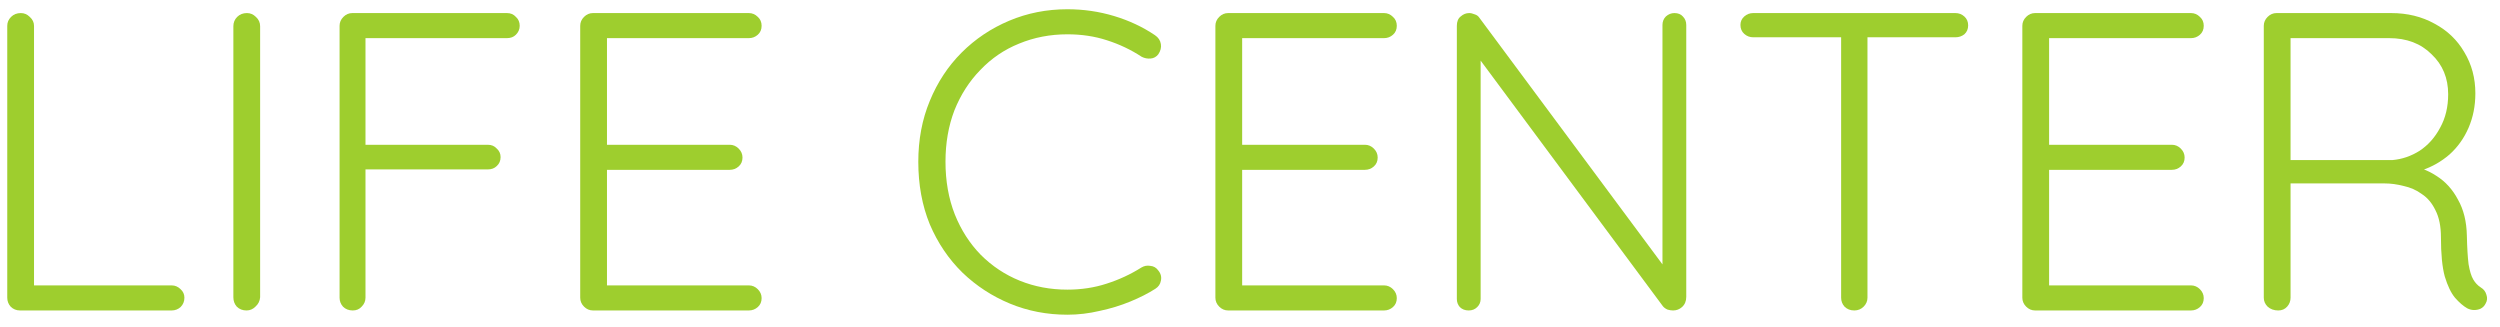 <svg width="153" height="20" viewBox="0 0 153 20" fill="none" xmlns="http://www.w3.org/2000/svg">
<path d="M10.506 17.466C10.714 17.466 10.896 17.544 11.052 17.7C11.208 17.839 11.286 18.012 11.286 18.22C11.286 18.445 11.208 18.636 11.052 18.792C10.896 18.931 10.714 19 10.506 19H1.224C0.999 19 0.808 18.922 0.652 18.766C0.514 18.61 0.444 18.428 0.444 18.22V1.58C0.444 1.372 0.522 1.19 0.678 1.034C0.834 0.878 1.034 0.8 1.276 0.8C1.484 0.8 1.666 0.878 1.822 1.034C1.996 1.19 2.082 1.372 2.082 1.58V17.908L1.588 17.466H10.506Z" fill="#9ECE2E"/>
<path d="M15.92 18.194C15.903 18.419 15.808 18.61 15.634 18.766C15.478 18.922 15.296 19 15.088 19C14.846 19 14.646 18.922 14.49 18.766C14.352 18.61 14.282 18.419 14.282 18.194V1.606C14.282 1.381 14.36 1.19 14.516 1.034C14.672 0.878 14.872 0.8 15.114 0.8C15.322 0.8 15.504 0.878 15.66 1.034C15.834 1.19 15.92 1.381 15.92 1.606V18.194Z" fill="#9ECE2E"/>
<path d="M21.588 19C21.346 19 21.146 18.922 20.99 18.766C20.852 18.61 20.782 18.428 20.782 18.22V1.58C20.782 1.372 20.86 1.19 21.016 1.034C21.172 0.878 21.354 0.8 21.562 0.8H31.026C31.252 0.8 31.434 0.878 31.572 1.034C31.728 1.173 31.806 1.355 31.806 1.58C31.806 1.788 31.728 1.97 31.572 2.126C31.434 2.265 31.252 2.334 31.026 2.334H22.264L22.368 2.178V9.094L22.238 8.86H29.856C30.082 8.86 30.264 8.938 30.402 9.094C30.558 9.233 30.636 9.406 30.636 9.614C30.636 9.839 30.558 10.021 30.402 10.16C30.264 10.299 30.082 10.368 29.856 10.368H22.186L22.368 10.16V18.22C22.368 18.428 22.29 18.61 22.134 18.766C21.996 18.922 21.814 19 21.588 19Z" fill="#9ECE2E"/>
<path d="M36.289 0.8H45.831C46.039 0.8 46.221 0.878 46.377 1.034C46.533 1.173 46.611 1.355 46.611 1.58C46.611 1.805 46.533 1.987 46.377 2.126C46.221 2.265 46.039 2.334 45.831 2.334H36.887L37.147 1.892V9.198L36.861 8.86H44.661C44.869 8.86 45.051 8.938 45.207 9.094C45.363 9.25 45.441 9.432 45.441 9.64C45.441 9.865 45.363 10.047 45.207 10.186C45.051 10.325 44.869 10.394 44.661 10.394H36.913L37.147 10.134V17.622L37.017 17.466H45.831C46.039 17.466 46.221 17.544 46.377 17.7C46.533 17.856 46.611 18.038 46.611 18.246C46.611 18.471 46.533 18.653 46.377 18.792C46.221 18.931 46.039 19 45.831 19H36.289C36.081 19 35.899 18.922 35.743 18.766C35.587 18.61 35.509 18.428 35.509 18.22V1.58C35.509 1.372 35.587 1.19 35.743 1.034C35.899 0.878 36.081 0.8 36.289 0.8Z" fill="#9ECE2E"/>
<path d="M70.681 2.152C70.889 2.291 71.011 2.473 71.046 2.698C71.08 2.906 71.028 3.114 70.889 3.322C70.768 3.478 70.612 3.565 70.421 3.582C70.231 3.599 70.049 3.565 69.876 3.478C69.217 3.045 68.506 2.707 67.743 2.464C66.998 2.221 66.192 2.1 65.326 2.1C64.268 2.1 63.28 2.291 62.361 2.672C61.46 3.036 60.672 3.573 59.995 4.284C59.319 4.977 58.791 5.801 58.41 6.754C58.045 7.707 57.864 8.756 57.864 9.9C57.864 11.079 58.054 12.153 58.435 13.124C58.817 14.077 59.346 14.901 60.022 15.594C60.715 16.287 61.512 16.816 62.413 17.18C63.315 17.544 64.285 17.726 65.326 17.726C66.175 17.726 66.972 17.605 67.718 17.362C68.48 17.119 69.191 16.79 69.85 16.374C70.023 16.27 70.205 16.235 70.395 16.27C70.603 16.287 70.768 16.383 70.889 16.556C71.046 16.747 71.097 16.955 71.046 17.18C71.011 17.388 70.898 17.553 70.707 17.674C70.274 17.951 69.763 18.211 69.174 18.454C68.584 18.697 67.96 18.887 67.302 19.026C66.643 19.182 65.984 19.26 65.326 19.26C64.078 19.26 62.907 19.035 61.816 18.584C60.724 18.133 59.753 17.501 58.904 16.686C58.054 15.854 57.387 14.866 56.901 13.722C56.434 12.578 56.2 11.304 56.2 9.9C56.2 8.548 56.434 7.309 56.901 6.182C57.37 5.038 58.02 4.05 58.852 3.218C59.684 2.386 60.654 1.736 61.764 1.268C62.873 0.8 64.06 0.566 65.326 0.566C66.314 0.566 67.267 0.705 68.186 0.982C69.104 1.259 69.936 1.649 70.681 2.152Z" fill="#9ECE2E"/>
<path d="M75.162 0.8H84.704C84.912 0.8 85.094 0.878 85.25 1.034C85.406 1.173 85.484 1.355 85.484 1.58C85.484 1.805 85.406 1.987 85.25 2.126C85.094 2.265 84.912 2.334 84.704 2.334H75.76L76.02 1.892V9.198L75.734 8.86H83.534C83.742 8.86 83.924 8.938 84.08 9.094C84.236 9.25 84.314 9.432 84.314 9.64C84.314 9.865 84.236 10.047 84.08 10.186C83.924 10.325 83.742 10.394 83.534 10.394H75.786L76.02 10.134V17.622L75.89 17.466H84.704C84.912 17.466 85.094 17.544 85.25 17.7C85.406 17.856 85.484 18.038 85.484 18.246C85.484 18.471 85.406 18.653 85.25 18.792C85.094 18.931 84.912 19 84.704 19H75.162C74.954 19 74.772 18.922 74.616 18.766C74.46 18.61 74.382 18.428 74.382 18.22V1.58C74.382 1.372 74.46 1.19 74.616 1.034C74.772 0.878 74.954 0.8 75.162 0.8Z" fill="#9ECE2E"/>
<path d="M102.471 0.8C102.697 0.8 102.87 0.869 102.991 1.008C103.13 1.147 103.199 1.32 103.199 1.528V18.168C103.199 18.428 103.113 18.636 102.939 18.792C102.783 18.931 102.601 19 102.393 19C102.289 19 102.177 18.983 102.055 18.948C101.934 18.896 101.839 18.827 101.769 18.74L90.173 3.114L90.615 2.88V18.298C90.615 18.489 90.546 18.653 90.407 18.792C90.269 18.931 90.095 19 89.887 19C89.662 19 89.48 18.931 89.341 18.792C89.22 18.653 89.159 18.489 89.159 18.298V1.58C89.159 1.32 89.237 1.129 89.393 1.008C89.549 0.869 89.722 0.8 89.913 0.8C90.017 0.8 90.13 0.826 90.251 0.878C90.373 0.913 90.468 0.982 90.537 1.086L102.003 16.53L101.743 16.998V1.528C101.743 1.32 101.813 1.147 101.951 1.008C102.107 0.869 102.281 0.8 102.471 0.8Z" fill="#9ECE2E"/>
<path d="M113.483 19C113.241 19 113.041 18.922 112.885 18.766C112.747 18.61 112.677 18.428 112.677 18.22V1.658H114.289V18.22C114.289 18.428 114.211 18.61 114.055 18.766C113.899 18.922 113.709 19 113.483 19ZM107.295 2.282C107.087 2.282 106.905 2.213 106.749 2.074C106.593 1.935 106.515 1.753 106.515 1.528C106.515 1.32 106.593 1.147 106.749 1.008C106.905 0.869 107.087 0.8 107.295 0.8H119.671C119.879 0.8 120.061 0.869 120.217 1.008C120.373 1.147 120.451 1.329 120.451 1.554C120.451 1.779 120.373 1.961 120.217 2.1C120.061 2.221 119.879 2.282 119.671 2.282H107.295Z" fill="#9ECE2E"/>
<path d="M124.547 0.8H134.089C134.297 0.8 134.479 0.878 134.635 1.034C134.791 1.173 134.869 1.355 134.869 1.58C134.869 1.805 134.791 1.987 134.635 2.126C134.479 2.265 134.297 2.334 134.089 2.334H125.145L125.405 1.892V9.198L125.119 8.86H132.919C133.127 8.86 133.309 8.938 133.465 9.094C133.621 9.25 133.699 9.432 133.699 9.64C133.699 9.865 133.621 10.047 133.465 10.186C133.309 10.325 133.127 10.394 132.919 10.394H125.171L125.405 10.134V17.622L125.275 17.466H134.089C134.297 17.466 134.479 17.544 134.635 17.7C134.791 17.856 134.869 18.038 134.869 18.246C134.869 18.471 134.791 18.653 134.635 18.792C134.479 18.931 134.297 19 134.089 19H124.547C124.339 19 124.157 18.922 124.001 18.766C123.845 18.61 123.767 18.428 123.767 18.22V1.58C123.767 1.372 123.845 1.19 124.001 1.034C124.157 0.878 124.339 0.8 124.547 0.8Z" fill="#9ECE2E"/>
<path d="M139.428 19C139.168 19 138.951 18.922 138.778 18.766C138.622 18.61 138.544 18.428 138.544 18.22V1.58C138.544 1.372 138.622 1.19 138.778 1.034C138.934 0.878 139.116 0.8 139.324 0.8H146.344C147.332 0.8 148.216 1.017 148.996 1.45C149.776 1.866 150.383 2.447 150.816 3.192C151.267 3.937 151.492 4.778 151.492 5.714C151.492 6.477 151.353 7.179 151.076 7.82C150.799 8.461 150.409 9.007 149.906 9.458C149.403 9.891 148.84 10.212 148.216 10.42L147.306 10.134C147.947 10.186 148.545 10.394 149.1 10.758C149.655 11.105 150.097 11.59 150.426 12.214C150.773 12.821 150.955 13.557 150.972 14.424C150.989 15.169 151.024 15.75 151.076 16.166C151.145 16.582 151.241 16.894 151.362 17.102C151.483 17.31 151.639 17.475 151.83 17.596C152.003 17.7 152.116 17.847 152.168 18.038C152.237 18.229 152.22 18.411 152.116 18.584C152.047 18.723 151.943 18.827 151.804 18.896C151.683 18.948 151.553 18.974 151.414 18.974C151.275 18.974 151.137 18.939 150.998 18.87C150.755 18.731 150.504 18.515 150.244 18.22C150.001 17.925 149.793 17.492 149.62 16.92C149.464 16.348 149.386 15.551 149.386 14.528C149.386 13.852 149.273 13.297 149.048 12.864C148.84 12.431 148.563 12.101 148.216 11.876C147.887 11.633 147.514 11.469 147.098 11.382C146.699 11.278 146.318 11.226 145.954 11.226H139.896L140.182 10.862V18.22C140.182 18.428 140.113 18.61 139.974 18.766C139.835 18.922 139.653 19 139.428 19ZM139.896 9.796H146.422C147.011 9.744 147.566 9.553 148.086 9.224C148.606 8.877 149.022 8.409 149.334 7.82C149.663 7.231 149.828 6.546 149.828 5.766C149.828 4.778 149.49 3.963 148.814 3.322C148.155 2.663 147.289 2.334 146.214 2.334H140L140.182 1.97V10.16L139.896 9.796Z" fill="#9ECE2E"/>
</svg>
